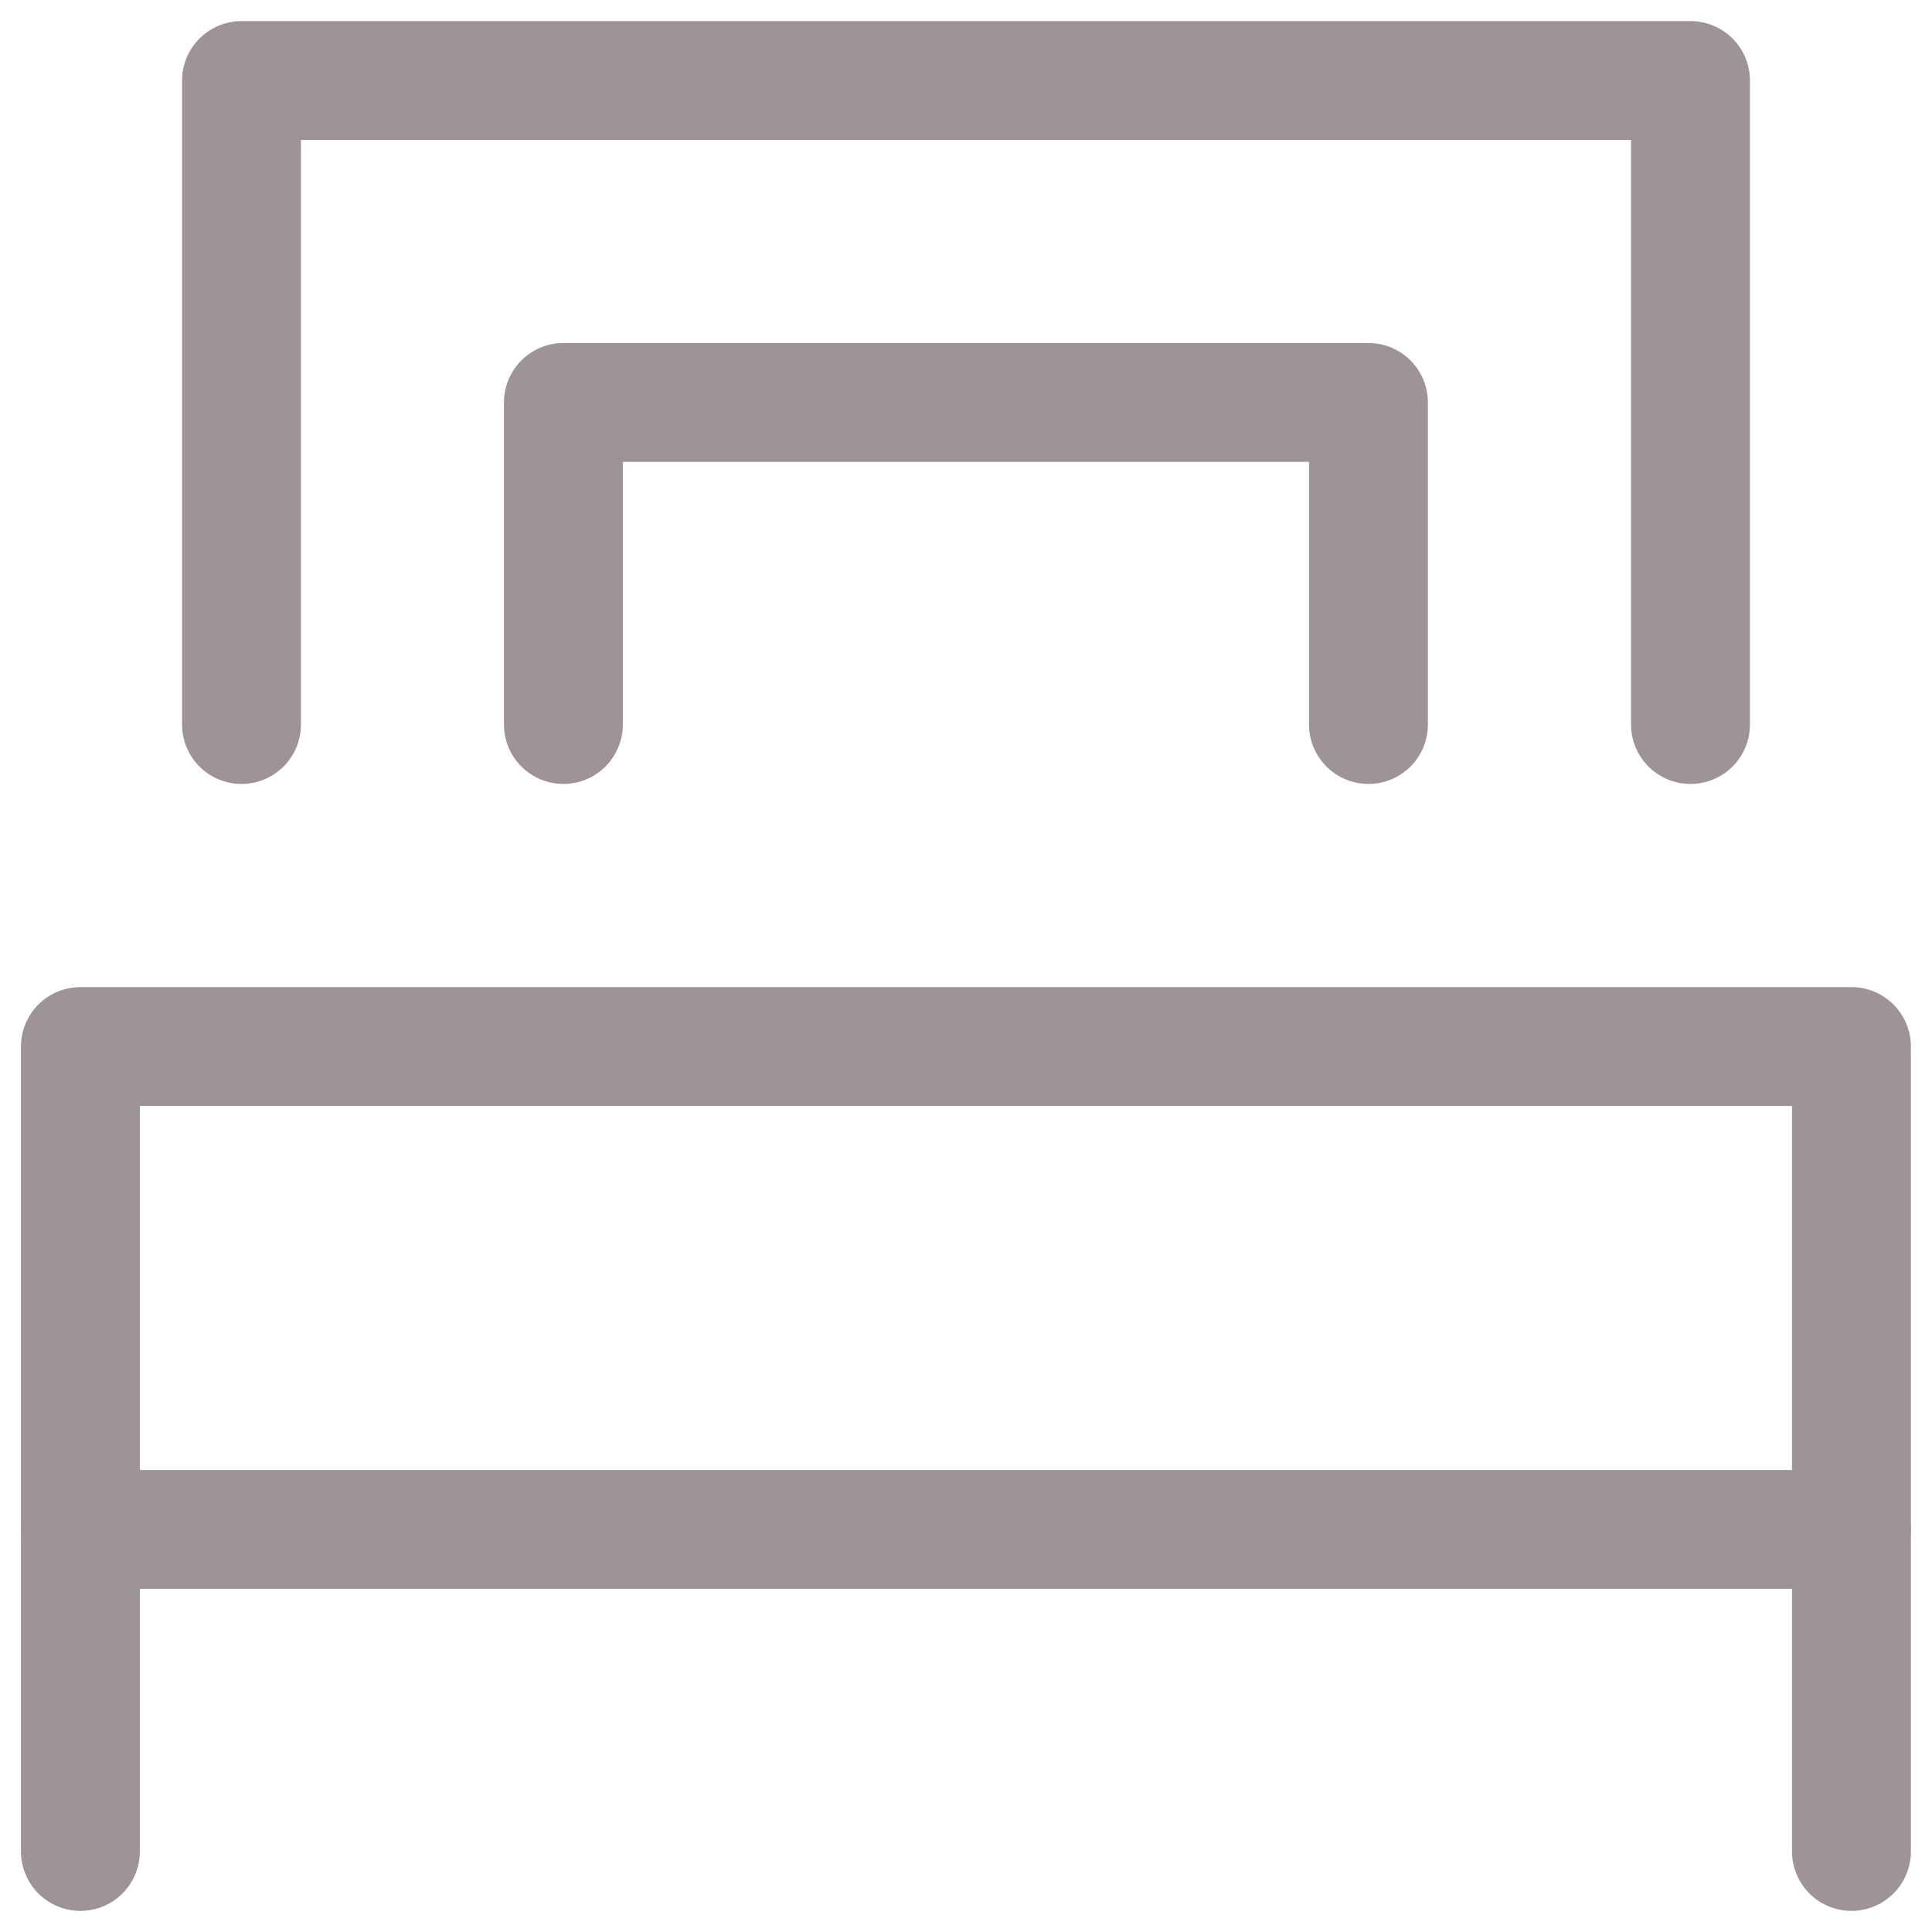 <svg width="13" height="13" viewBox="0 0 13 13" fill="none" xmlns="http://www.w3.org/2000/svg">
<g clip-path="url(#clip0_232_5306)">
<path d="M12.458 12.458V7.042H0.541V12.458" stroke="#9E9496" stroke-width="0.8" stroke-linecap="round" stroke-linejoin="round"/>
<path d="M11.375 4.875V0.542H1.625V4.875" stroke="#9E9496" stroke-width="0.8" stroke-linecap="round" stroke-linejoin="round"/>
<path d="M3.791 4.875V2.708H9.208V4.875" stroke="#9E9496" stroke-width="0.8" stroke-linecap="round" stroke-linejoin="round"/>
<path d="M0.541 10.291H12.458" stroke="#9E9496" stroke-width="0.8" stroke-linecap="round" stroke-linejoin="round"/>
</g>
<defs>
<clipPath id="clip0_232_5306">
<rect width="13" height="13" fill="white"/>
</clipPath>
</defs>
</svg>
